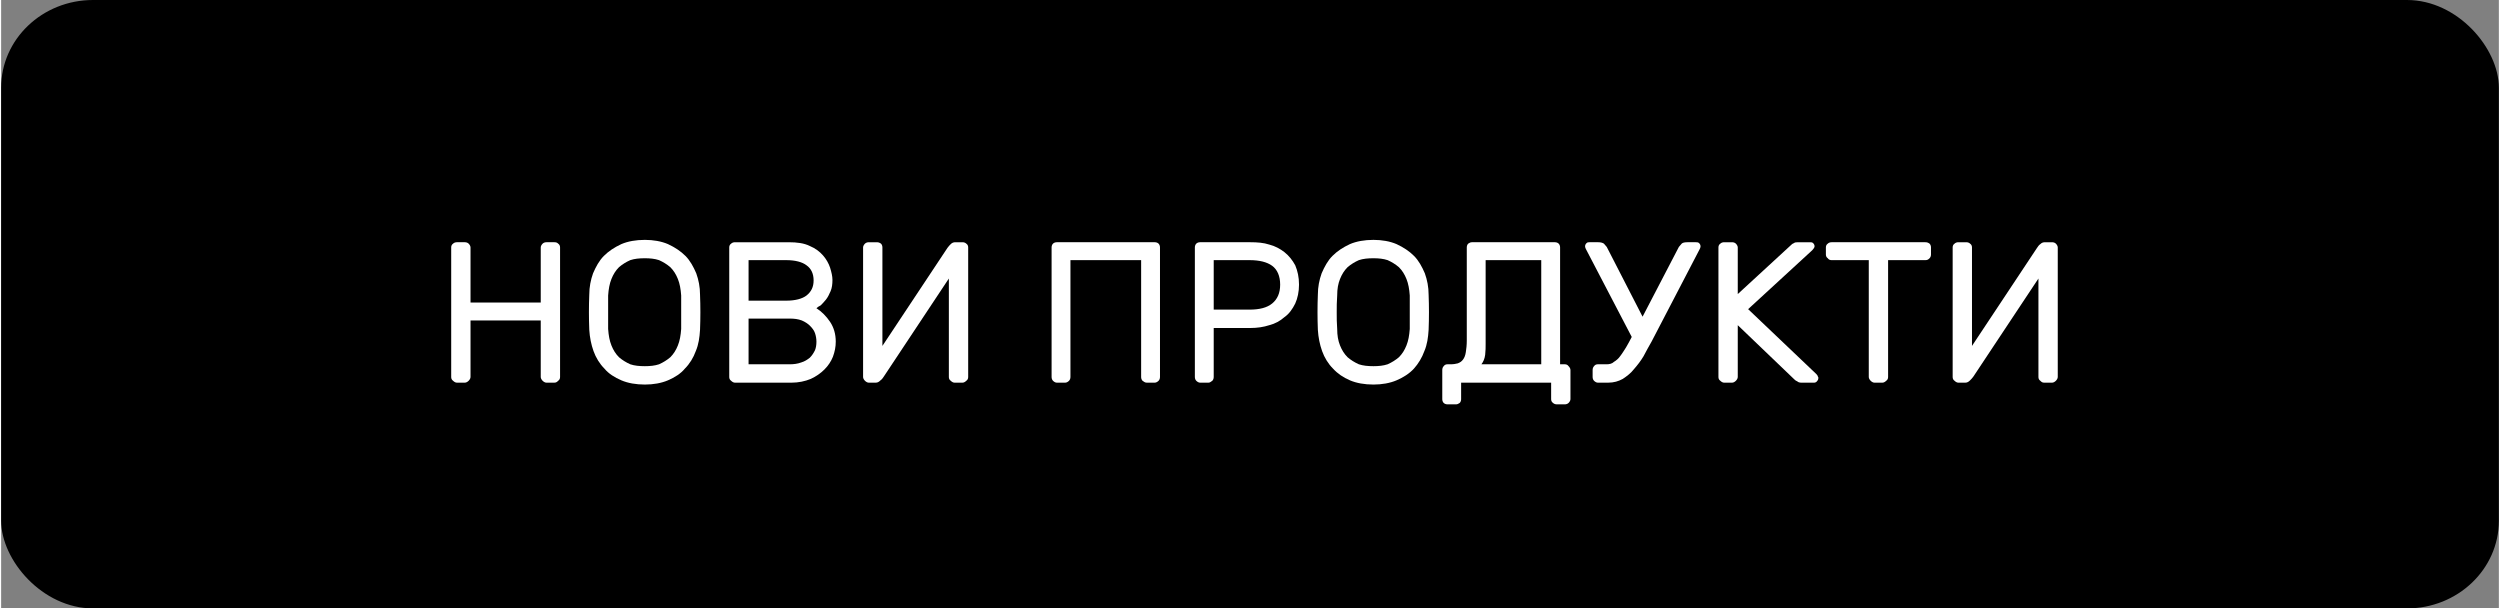 <?xml version="1.0" encoding="UTF-8"?>
<!DOCTYPE svg PUBLIC "-//W3C//DTD SVG 1.1//EN" "http://www.w3.org/Graphics/SVG/1.1/DTD/svg11.dtd">
<!-- Creator: CorelDRAW 2021 (64-Bit) -->
<svg xmlns="http://www.w3.org/2000/svg" xml:space="preserve" width="226px" height="55px" version="1.1" shape-rendering="geometricPrecision" text-rendering="geometricPrecision" image-rendering="optimizeQuality" fill-rule="evenodd" clip-rule="evenodd"
viewBox="0 0 53000 12910"
 xmlns:xlink="http://www.w3.org/1999/xlink"
 xmlns:xodm="http://www.corel.com/coreldraw/odm/2003">
 <rect x="0" y="0" width="53000" height="12910" fill="#808080" stroke="none"/>
 <g id="Layer_x0020_1">
  <rect fill="black" width="53000" height="12910" rx="1950" ry="1860"/>
  <path fill="white" fill-rule="nonzero" d="M11740 5140c40,0 60,10 80,30 30,20 40,50 40,80l0 2750c0,30 -10,60 -40,80 -20,20 -40,40 -80,40l-170 0c-30,0 -60,-20 -80,-40 -20,-20 -40,-50 -40,-80l0 -1200 -1490 0 0 1200c0,30 -20,60 -40,80 -20,20 -50,40 -80,40l-170 0c-30,0 -60,-20 -80,-40 -30,-20 -40,-50 -40,-80l0 -2750c0,-30 10,-60 40,-80 20,-20 50,-30 80,-30l170 0c30,0 60,10 80,30 20,20 40,50 40,80l0 1170 1490 0 0 -1170c0,-30 20,-60 40,-80 20,-20 50,-30 80,-30l170 0z"/>
  <path id="_1" fill="white" fill-rule="nonzero" d="M12480 6250c0,-160 30,-310 80,-450 60,-140 130,-270 230,-370 100,-100 220,-180 370,-250 140,-60 310,-90 500,-90 180,0 350,30 490,90 150,70 270,150 370,250 100,100 170,230 230,370 50,140 80,290 80,450 10,250 10,500 0,750 -10,160 -30,310 -90,450 -50,140 -130,270 -230,370 -90,110 -220,190 -360,250 -140,60 -310,90 -490,90 -190,0 -360,-30 -500,-90 -140,-60 -270,-140 -360,-250 -100,-100 -180,-230 -230,-370 -50,-140 -80,-290 -90,-450 -10,-250 -10,-500 0,-750zm1950 20c-10,-140 -30,-250 -70,-350 -40,-100 -90,-180 -160,-250 -70,-60 -150,-110 -240,-150 -90,-30 -190,-40 -300,-40 -120,0 -220,10 -310,40 -90,40 -170,90 -240,150 -70,70 -120,150 -160,250 -40,100 -60,210 -70,350 0,130 0,240 0,360 0,110 0,230 0,350 10,140 30,250 70,350 40,100 90,180 160,250 70,60 150,110 240,150 90,30 190,40 310,40 110,0 210,-10 300,-40 90,-40 170,-90 240,-150 70,-70 120,-150 160,-250 40,-100 60,-210 70,-350 0,-120 0,-240 0,-350 0,-120 0,-230 0,-360z"/>
  <path id="_2" fill="white" fill-rule="nonzero" d="M15860 6760l0 970 870 0c90,0 170,-10 250,-40 70,-20 130,-60 180,-100 50,-50 80,-100 110,-160 20,-50 30,-110 30,-180 0,-60 -10,-120 -30,-180 -20,-60 -60,-110 -110,-160 -40,-40 -100,-80 -170,-110 -80,-30 -160,-40 -260,-40l-870 0zm0 -1240l0 860 800 0c190,0 340,-40 430,-110 100,-80 150,-180 150,-320 0,-140 -50,-250 -150,-320 -90,-70 -240,-110 -430,-110l-800 0zm-290 2600c-30,0 -60,-20 -80,-40 -30,-20 -40,-50 -40,-80l0 -2750c0,-30 10,-60 40,-80 20,-20 50,-30 80,-30l1140 0c180,0 330,20 450,80 120,50 210,120 280,200 70,80 120,170 150,260 30,100 50,180 50,260 0,90 -10,170 -40,240 -30,70 -60,130 -100,180 -40,50 -80,90 -110,120 -40,20 -70,40 -90,60 110,70 210,170 290,290 80,120 120,260 120,420 0,110 -20,210 -60,320 -40,100 -100,190 -180,270 -80,80 -180,150 -290,200 -120,50 -260,80 -410,80l-1200 0z"/>
  <path id="_3" fill="white" fill-rule="nonzero" d="M18560 8120c40,0 70,-20 100,-50 30,-20 50,-50 70,-80l1380 -2080 0 2090c0,30 10,60 40,80 20,20 50,40 80,40l170 0c30,0 60,-20 80,-40 30,-20 40,-50 40,-80l0 -2750c0,-30 -10,-60 -40,-80 -20,-20 -50,-30 -80,-30l-150 0c-40,0 -70,10 -100,40 -20,20 -50,50 -70,80l-1380 2080 0 -2090c0,-30 -10,-60 -30,-80 -30,-20 -50,-30 -90,-30l-170 0c-30,0 -60,10 -80,30 -20,20 -40,50 -40,80l0 2750c0,30 20,60 40,80 20,20 50,40 80,40l150 0z"/>
  <path id="_4" fill="white" fill-rule="nonzero" d="M24480 5140c30,0 60,10 80,30 20,20 30,50 30,80l0 2750c0,30 -10,60 -30,80 -20,20 -50,40 -80,40l-170 0c-40,0 -60,-20 -90,-40 -20,-20 -30,-50 -30,-80l0 -2480 -1500 0 0 2480c0,30 -10,60 -30,80 -20,20 -50,40 -80,40l-180 0c-30,0 -60,-20 -80,-40 -20,-20 -30,-50 -30,-80l0 -2750c0,-30 10,-60 30,-80 20,-20 50,-30 80,-30l2080 0z"/>
  <path id="_5" fill="white" fill-rule="nonzero" d="M26510 5140c140,0 280,10 400,50 120,30 230,90 320,160 100,80 170,170 230,280 50,120 80,250 80,410 0,150 -30,290 -80,400 -60,120 -130,220 -230,290 -90,80 -200,140 -320,170 -120,40 -260,60 -400,60l-780 0 0 1040c0,30 -10,60 -30,80 -30,20 -50,40 -80,40l-180 0c-30,0 -60,-20 -80,-40 -20,-20 -30,-50 -30,-80l0 -2750c0,-30 10,-60 30,-80 20,-20 50,-30 80,-30l1070 0zm-780 1430l760 0c210,0 370,-40 480,-130 110,-90 170,-220 170,-400 0,-180 -60,-320 -170,-400 -110,-80 -270,-120 -480,-120l-760 0 0 1050z"/>
  <path id="_6" fill="white" fill-rule="nonzero" d="M27940 6250c0,-160 30,-310 80,-450 60,-140 130,-270 230,-370 100,-100 220,-180 370,-250 140,-60 310,-90 500,-90 180,0 350,30 490,90 150,70 270,150 370,250 100,100 170,230 230,370 50,140 80,290 80,450 10,250 10,500 0,750 -10,160 -30,310 -90,450 -50,140 -130,270 -220,370 -100,110 -230,190 -370,250 -140,60 -310,90 -490,90 -190,0 -360,-30 -500,-90 -140,-60 -260,-140 -360,-250 -100,-100 -180,-230 -230,-370 -50,-140 -80,-290 -90,-450 -10,-250 -10,-500 0,-750zm1950 20c-10,-140 -30,-250 -70,-350 -40,-100 -90,-180 -160,-250 -70,-60 -150,-110 -240,-150 -90,-30 -190,-40 -300,-40 -120,0 -220,10 -310,40 -90,40 -170,90 -240,150 -70,70 -120,150 -160,250 -40,100 -60,210 -60,350 -10,130 -10,240 -10,360 0,110 0,230 10,350 0,140 20,250 60,350 40,100 90,180 160,250 70,60 150,110 240,150 90,30 190,40 310,40 110,0 210,-10 300,-40 90,-40 170,-90 240,-150 70,-70 120,-150 160,-250 40,-100 60,-210 70,-350 0,-120 0,-240 0,-350 0,-120 0,-230 0,-360z"/>
  <path id="_7" fill="white" fill-rule="nonzero" d="M31100 5250c0,-30 10,-60 30,-80 30,-20 50,-30 80,-30l1760 0c30,0 60,10 80,30 20,20 30,50 30,80l0 2480 100 0c30,0 60,10 80,40 20,20 40,50 40,80l0 620c0,30 -20,60 -40,80 -20,20 -50,30 -80,30l-170 0c-30,0 -60,-10 -80,-30 -30,-20 -40,-50 -40,-80l0 -350 -1910 0 0 350c0,30 -10,60 -30,80 -30,20 -50,30 -80,30l-180 0c-30,0 -60,-10 -80,-30 -20,-20 -30,-50 -30,-80l0 -620c0,-30 10,-60 30,-80 20,-30 50,-40 80,-40l70 0c60,0 110,-10 150,-20 50,-20 80,-40 110,-80 30,-40 50,-90 60,-160 10,-60 20,-150 20,-240l0 -1980zm400 2050c0,70 0,140 -10,230 -10,80 -40,150 -80,200l1270 0 0 -2210 -1180 0 0 1780z"/>
  <path id="_8" fill="white" fill-rule="nonzero" d="M33630 5290c-10,-20 -20,-40 -20,-60 0,-30 10,-50 30,-70 20,-20 40,-20 60,-20l190 0c50,0 90,10 120,30 20,20 40,50 60,70l760 1480 770 -1480c20,-20 40,-50 60,-70 20,-20 60,-30 120,-30l180 0c30,0 50,0 70,20 20,20 30,40 30,70 0,20 -10,40 -20,60l-1020 1960c-60,100 -110,200 -170,310 -60,100 -130,190 -200,270 -70,90 -150,150 -240,210 -90,50 -190,80 -310,80l-220 0c-30,0 -60,-20 -80,-40 -20,-20 -30,-50 -30,-80l0 -150c0,-30 10,-60 30,-80 20,-30 50,-40 80,-40l190 0c50,0 110,-10 150,-50 50,-30 100,-70 140,-130 40,-50 80,-120 120,-180 40,-70 80,-140 120,-220l-970 -1860z"/>
  <path id="_9" fill="white" fill-rule="nonzero" d="M37070 6560l1450 1380c20,20 30,40 30,50 10,10 10,20 10,30 0,30 -10,50 -30,70 -10,20 -40,30 -60,30l-270 0c-40,0 -70,-10 -90,-30 -30,-10 -50,-30 -60,-40l-1200 -1150 0 1100c0,30 -20,60 -40,80 -20,20 -50,40 -80,40l-170 0c-30,0 -60,-20 -80,-40 -30,-20 -40,-50 -40,-80l0 -2750c0,-30 10,-60 40,-80 20,-20 50,-30 80,-30l170 0c30,0 60,10 80,30 20,20 40,50 40,80l0 990 1130 -1040c10,-10 30,-30 60,-40 20,-20 60,-20 100,-20l240 0c30,0 50,0 70,20 20,20 30,40 30,70 0,10 -10,20 -10,30 -10,10 -20,30 -40,50l-1360 1250z"/>
  <path id="_10" fill="white" fill-rule="nonzero" d="M40830 5140c40,0 60,10 90,30 20,20 30,50 30,80l0 150c0,30 -10,60 -30,80 -30,30 -50,40 -90,40l-790 0 0 2480c0,30 -10,60 -40,80 -20,20 -50,40 -80,40l-170 0c-30,0 -60,-20 -80,-40 -20,-20 -40,-50 -40,-80l0 -2480 -790 0c-30,0 -60,-10 -80,-40 -30,-20 -40,-50 -40,-80l0 -150c0,-30 10,-60 40,-80 20,-20 50,-30 80,-30l1990 0z"/>
  <path id="_11" fill="white" fill-rule="nonzero" d="M41680 8120c40,0 70,-20 100,-50 20,-20 50,-50 70,-80l1380 -2080 0 2090c0,30 10,60 40,80 20,20 40,40 80,40l170 0c30,0 60,-20 80,-40 20,-20 40,-50 40,-80l0 -2750c0,-30 -20,-60 -40,-80 -20,-20 -50,-30 -80,-30l-150 0c-40,0 -70,10 -100,40 -30,20 -50,50 -70,80l-1380 2080 0 -2090c0,-30 -10,-60 -40,-80 -20,-20 -50,-30 -80,-30l-170 0c-30,0 -60,10 -80,30 -30,20 -40,50 -40,80l0 2750c0,30 10,60 40,80 20,20 50,40 80,40l150 0z"/>
 </g>
</svg>
